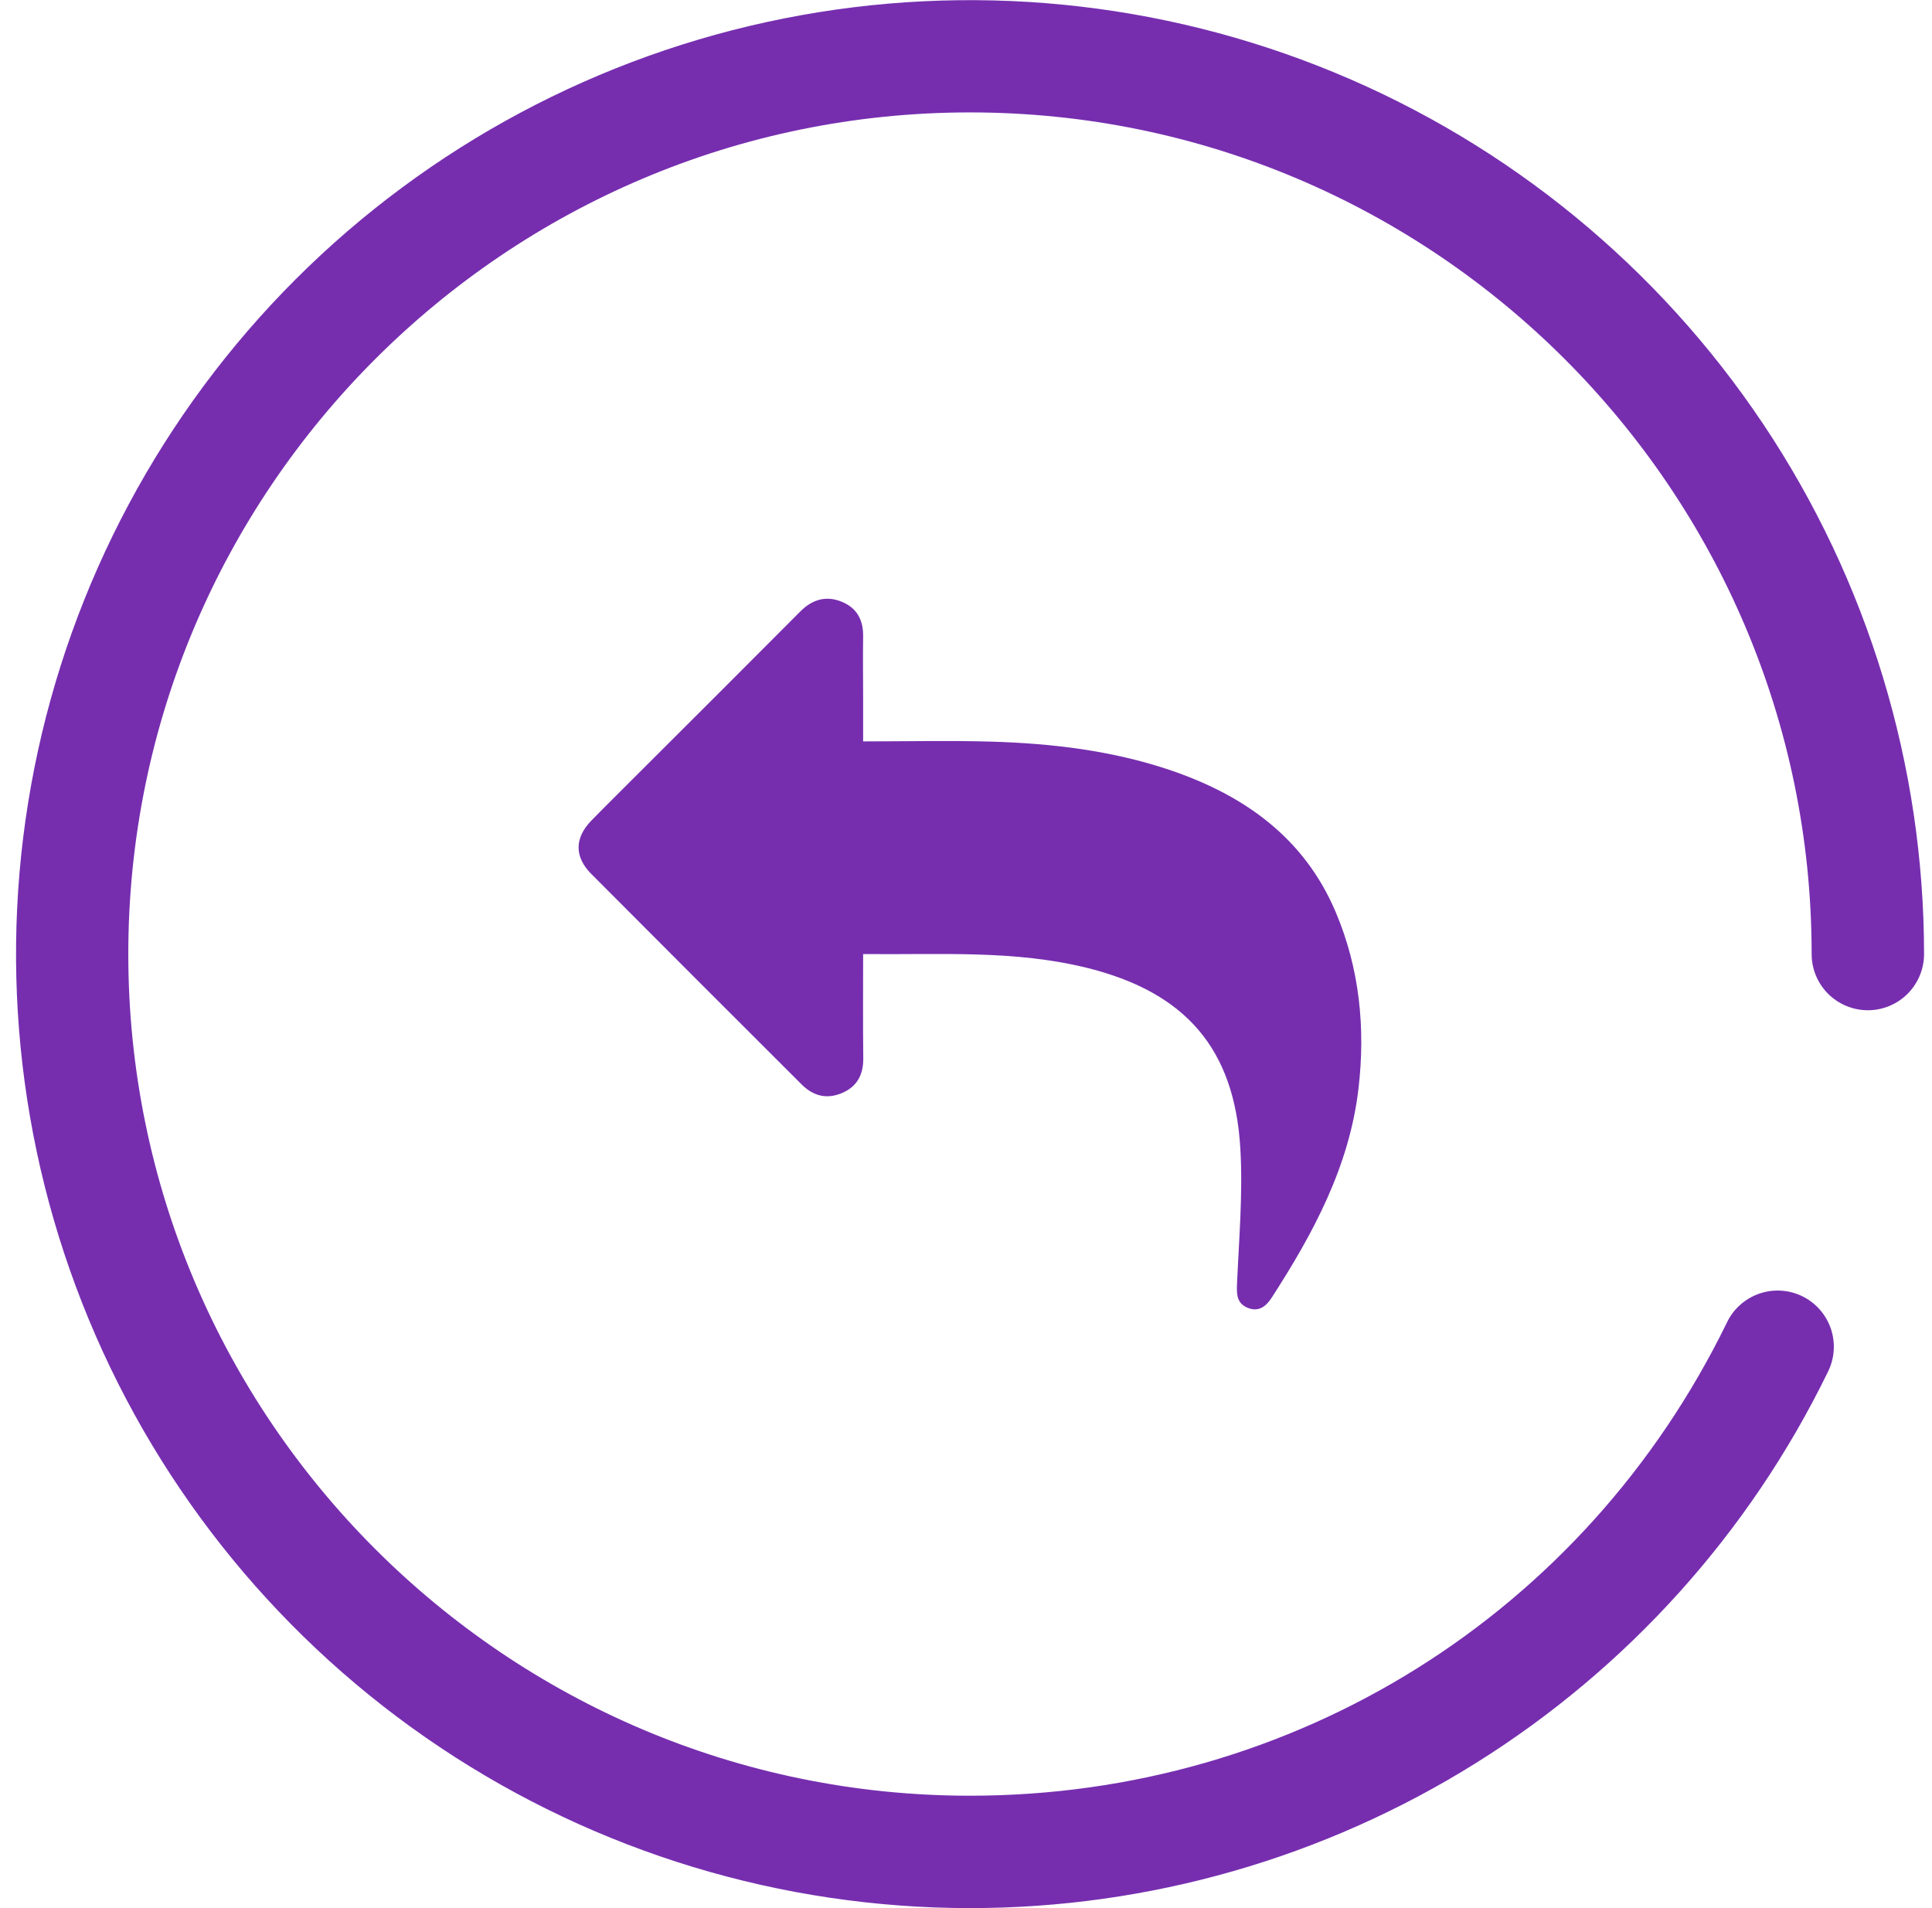 <svg width="81" height="80" viewBox="0 0 81 80" fill="none" xmlns="http://www.w3.org/2000/svg">
<g clip-path="url(#clip0_1833_3801)">
<path d="M40.667 80C32.756 79.999 25.024 77.652 18.447 73.257C11.87 68.862 6.744 62.615 3.717 55.307C0.69 47.998 -0.102 39.957 1.441 32.198C2.984 24.44 6.793 17.313 12.385 11.719C17.98 6.126 25.106 2.317 32.865 0.774C40.623 -0.769 48.665 0.024 55.973 3.051C63.282 6.078 69.528 11.204 73.924 17.78C78.319 24.357 80.665 32.09 80.667 40C80.667 40.625 80.418 41.224 79.977 41.666C79.535 42.108 78.935 42.356 78.31 42.356C77.686 42.356 77.086 42.108 76.644 41.666C76.202 41.224 75.954 40.625 75.954 40C75.954 20.542 60.124 4.713 40.667 4.713C21.209 4.713 5.379 20.542 5.379 40C5.379 59.458 21.209 75.288 40.667 75.288C54.26 75.288 66.426 67.691 72.396 55.461C72.529 55.178 72.717 54.925 72.949 54.716C73.181 54.507 73.452 54.346 73.746 54.242C74.041 54.138 74.353 54.094 74.665 54.112C74.976 54.13 75.281 54.21 75.562 54.347C75.843 54.484 76.093 54.676 76.299 54.91C76.505 55.145 76.662 55.418 76.762 55.714C76.861 56.01 76.901 56.323 76.878 56.634C76.856 56.946 76.772 57.25 76.631 57.528C73.345 64.268 68.231 69.949 61.872 73.922C55.513 77.896 48.165 80.002 40.667 80Z" fill="#762EAF"/>
<path d="M36.187 40C39.403 40.036 42.545 39.816 45.632 40.594C49.695 41.617 51.756 43.963 52.001 48.144C52.114 50.036 51.943 51.945 51.862 53.847C51.843 54.288 51.862 54.645 52.307 54.831C52.753 55.017 53.07 54.786 53.306 54.422C55.056 51.719 56.573 48.902 56.954 45.65C57.253 43.117 57.004 40.603 55.995 38.228C54.663 35.096 52.134 33.324 49.017 32.274C46.604 31.466 44.104 31.17 41.571 31.094C39.809 31.042 38.042 31.084 36.187 31.084V29.259C36.187 28.406 36.174 27.552 36.187 26.697C36.199 26.009 35.942 25.497 35.293 25.23C34.645 24.963 34.06 25.127 33.56 25.63C31.331 27.867 29.098 30.101 26.86 32.331C26.173 33.02 25.479 33.703 24.798 34.399C24.082 35.13 24.073 35.928 24.798 36.649C27.728 39.59 30.663 42.528 33.603 45.461C34.09 45.949 34.648 46.097 35.287 45.833C35.926 45.569 36.199 45.064 36.193 44.372C36.176 42.944 36.187 41.517 36.187 40Z" fill="#762EAF"/>
</g>
<defs>
<clipPath id="clip0_1833_3801">
<rect width="80" height="80" fill="white" transform="translate(0.667)"/>
</clipPath>
</defs>
</svg>
